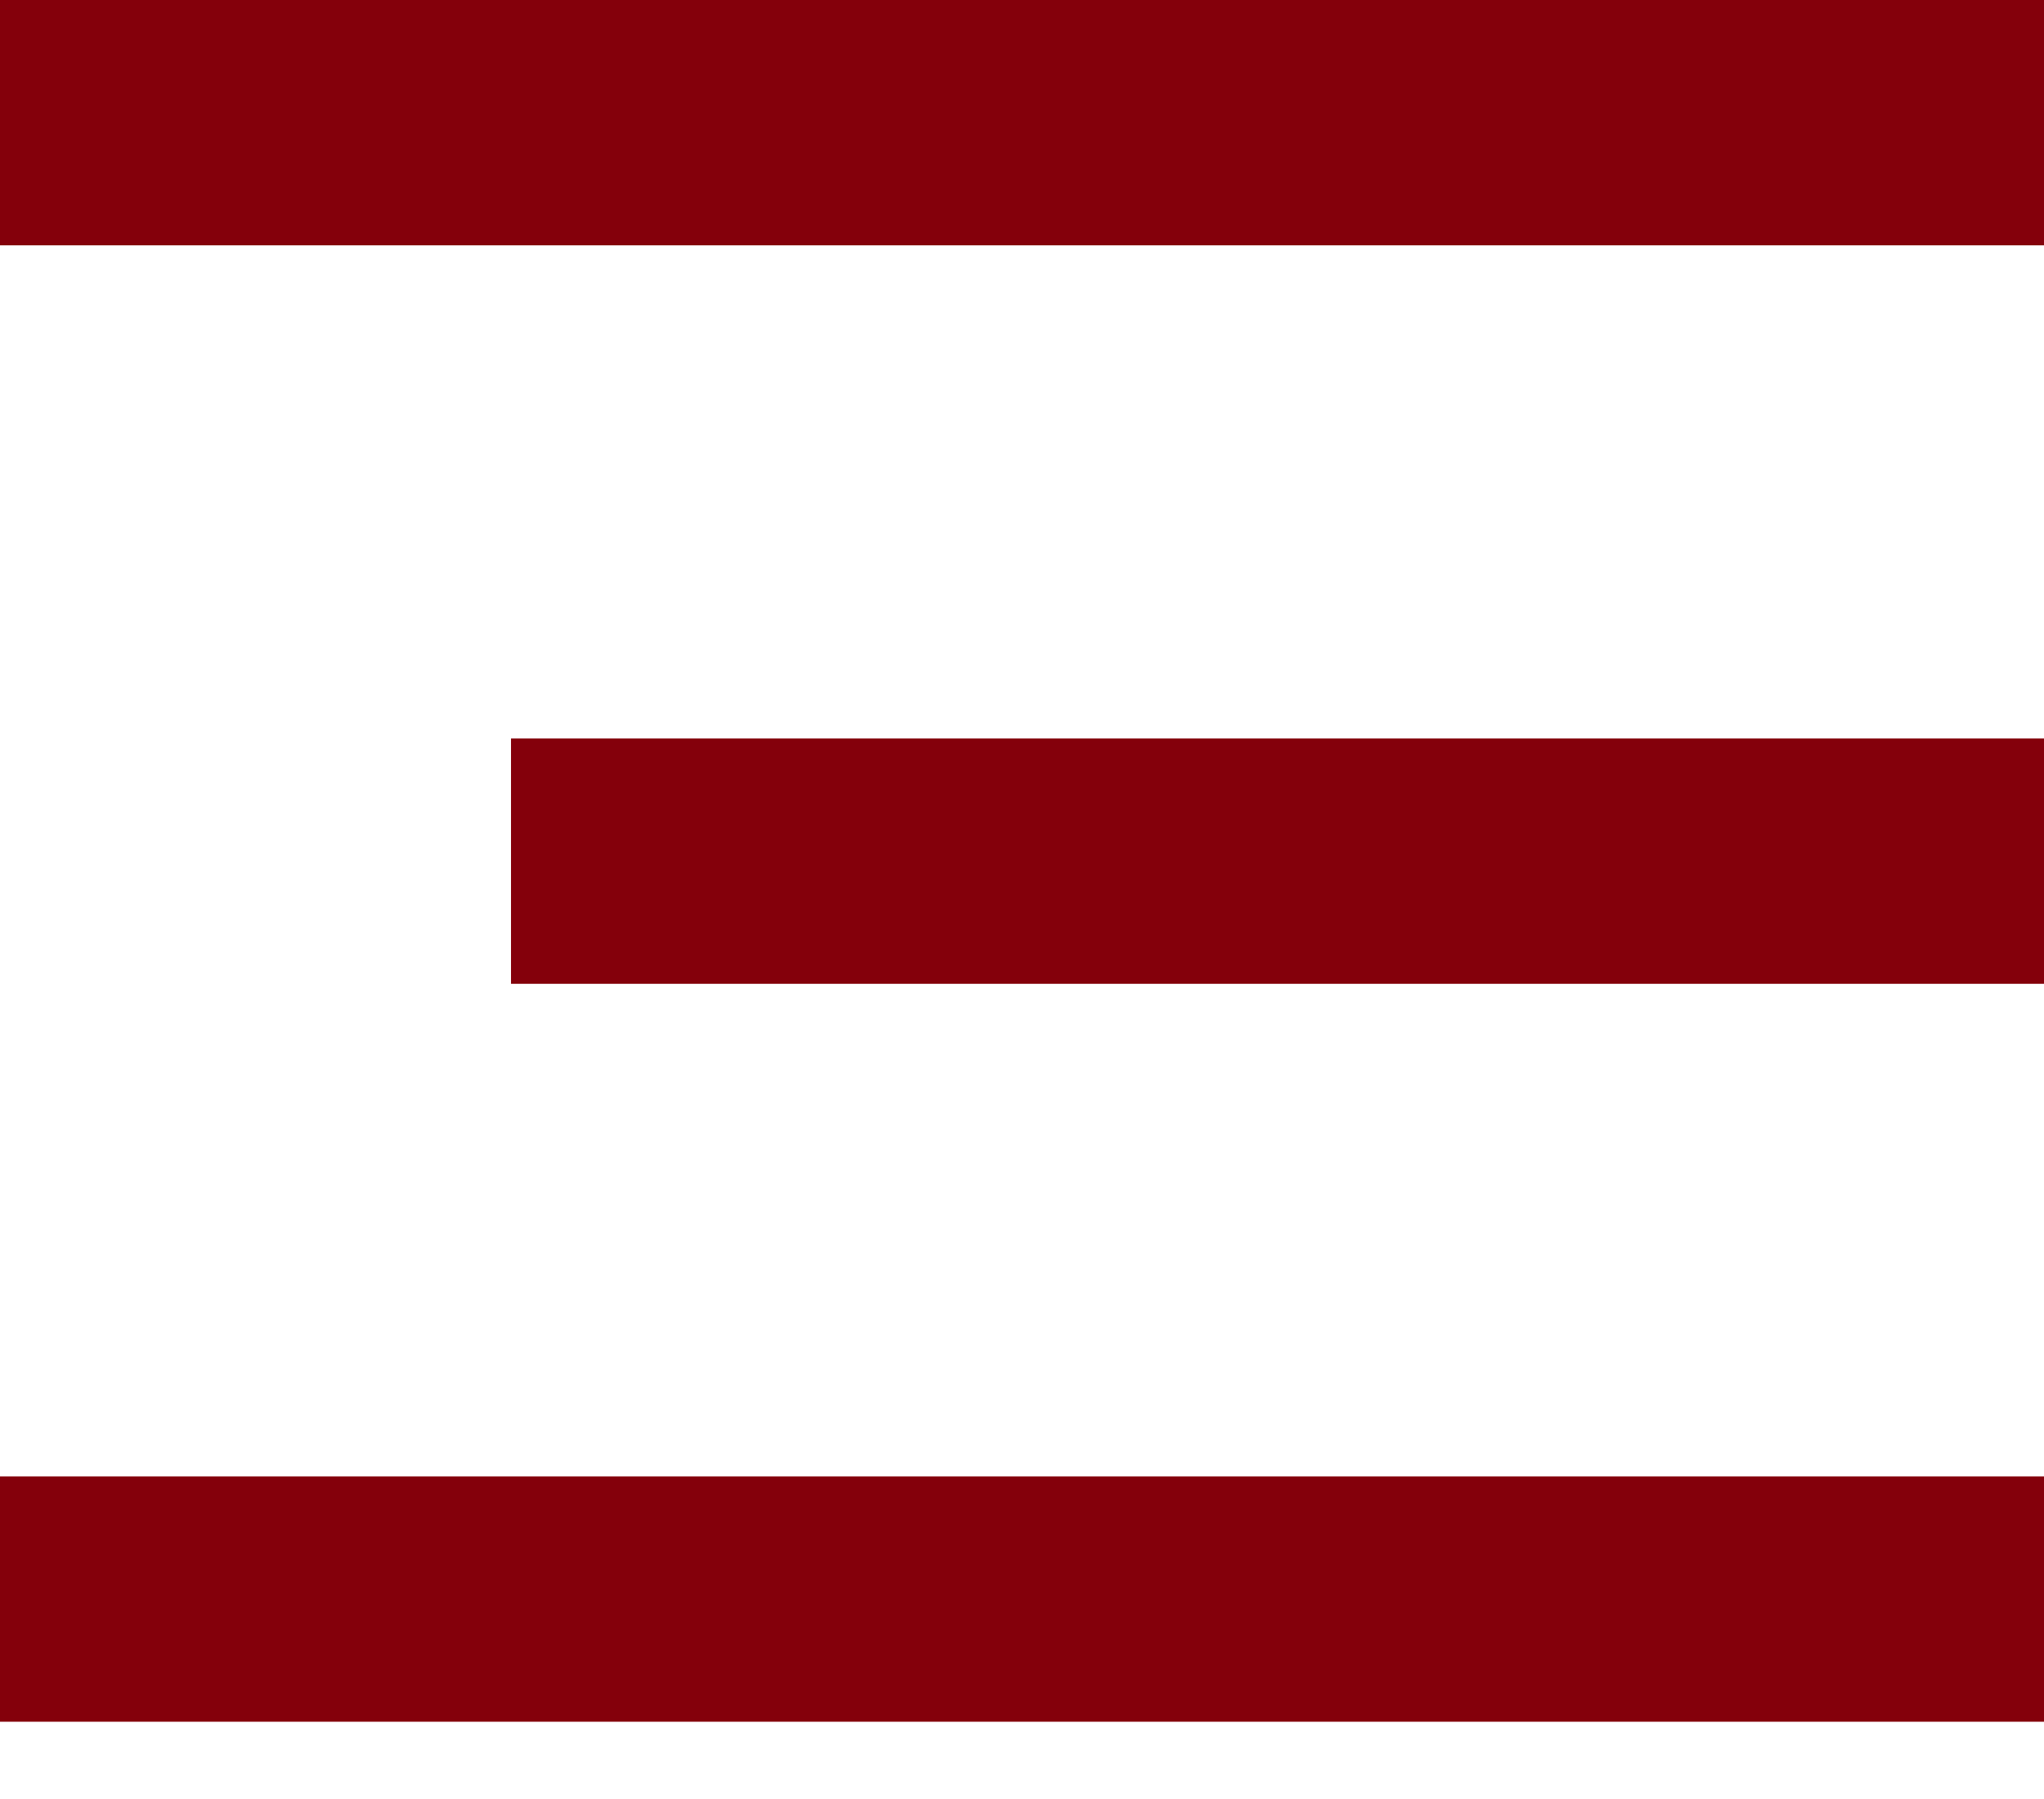 <svg width="25" height="22" viewBox="0 0 25 22" fill="none" xmlns="http://www.w3.org/2000/svg">
    <line y1="1.5" x2="25" y2="1.5" stroke="#84000B" stroke-width="3" />
    <line x1="6.25" y1="10.531" x2="25" y2="10.531" stroke="#84000B" stroke-width="3" />
    <line y1="19.555" x2="25" y2="19.555" stroke="#84000B" stroke-width="3" />
</svg>
